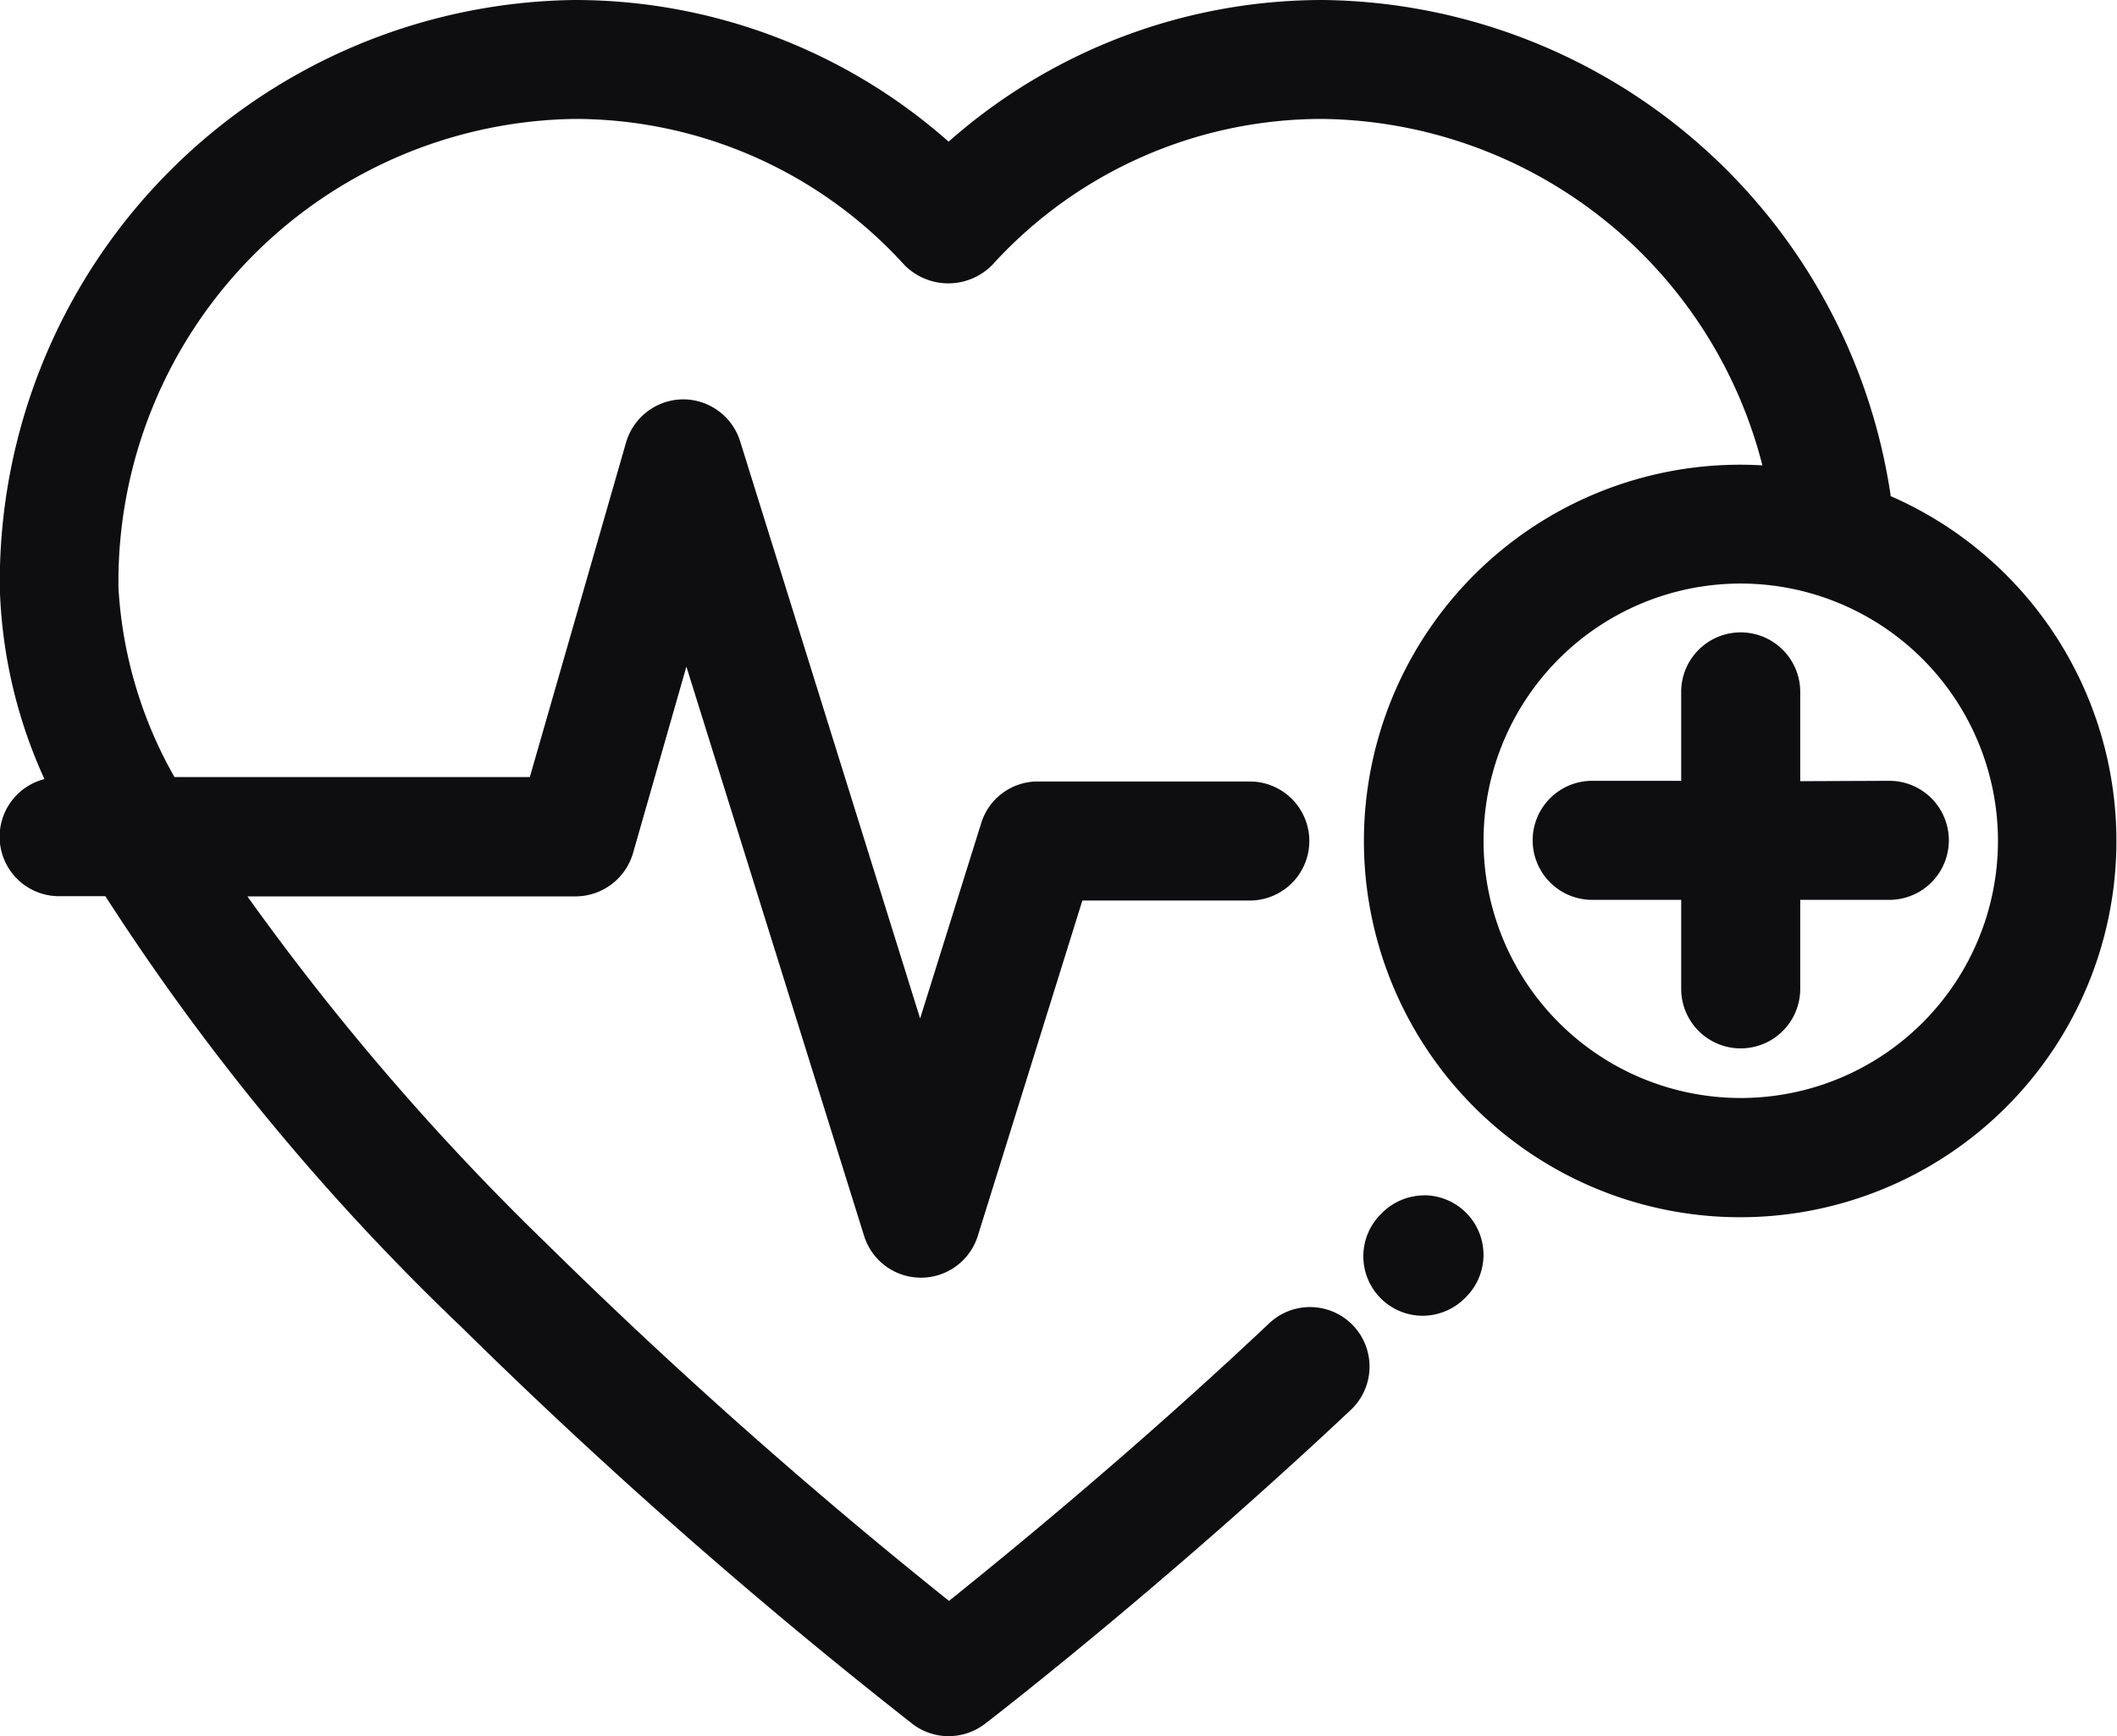 <svg xmlns="http://www.w3.org/2000/svg" width="22" height="18.042" viewBox="0 0 22 18.042"><g id="icon-menu-healty" transform="translate(0 0)"><path id="Path_37" data-name="Path 37" d="M705.513,323.332h-.007a.626.626,0,0,0-.447.2.618.618,0,0,0,.441,1.051.627.627,0,0,0,.454-.2.619.619,0,0,0-.441-1.052Z" transform="translate(-690.714 -310.91)" fill="#0e0e10"></path><path id="Path_38" data-name="Path 38" d="M709.422,319.028V318.1a.618.618,0,1,0-1.237,0v.924h-.925a.618.618,0,0,0,0,1.237h.925v.925a.618.618,0,1,0,1.237,0v-.925h.926a.618.618,0,0,0,0-1.237Z" transform="translate(-690.714 -310.91)" fill="#0e0e10"></path><path id="Path_39" data-name="Path 39" d="M710.362,316.061a6.034,6.034,0,0,0-5.9-5.151,5.87,5.87,0,0,0-3.89,1.472,5.865,5.865,0,0,0-3.888-1.472,6.049,6.049,0,0,0-5.972,6.109,5.126,5.126,0,0,0,.464,1.987.618.618,0,0,0,.154,1.217h.479a24.532,24.532,0,0,0,3.707,4.484,55.243,55.243,0,0,0,4.68,4.117.619.619,0,0,0,.376.128.628.628,0,0,0,.38-.13c.189-.146,1.9-1.475,3.8-3.261a.618.618,0,0,0-.848-.9c-1.413,1.332-2.724,2.4-3.328,2.885a54.2,54.2,0,0,1-4.191-3.721,26.393,26.393,0,0,1-3.1-3.6h3.412a.624.624,0,0,0,.595-.448l.555-1.94,1.847,5.917a.619.619,0,0,0,1.181,0l1.087-3.486h1.74a.618.618,0,1,0,0-1.237H701.5a.614.614,0,0,0-.59.435l-.634,2.028-1.871-6a.621.621,0,0,0-.588-.434h-.01a.622.622,0,0,0-.587.448l-1,3.477h-3.693a4.492,4.492,0,0,1-.582-1.967,4.811,4.811,0,0,1,4.735-4.872,4.627,4.627,0,0,1,3.434,1.519.641.641,0,0,0,.91,0,4.627,4.627,0,0,1,3.434-1.519,4.778,4.778,0,0,1,4.571,3.6,3.91,3.91,0,1,0,1.327.317Zm1.115,3.586a2.673,2.673,0,1,1-2.673-2.673A2.676,2.676,0,0,1,711.477,319.647Z" transform="translate(-690.714 -310.91)" fill="#0e0e10"></path></g></svg>